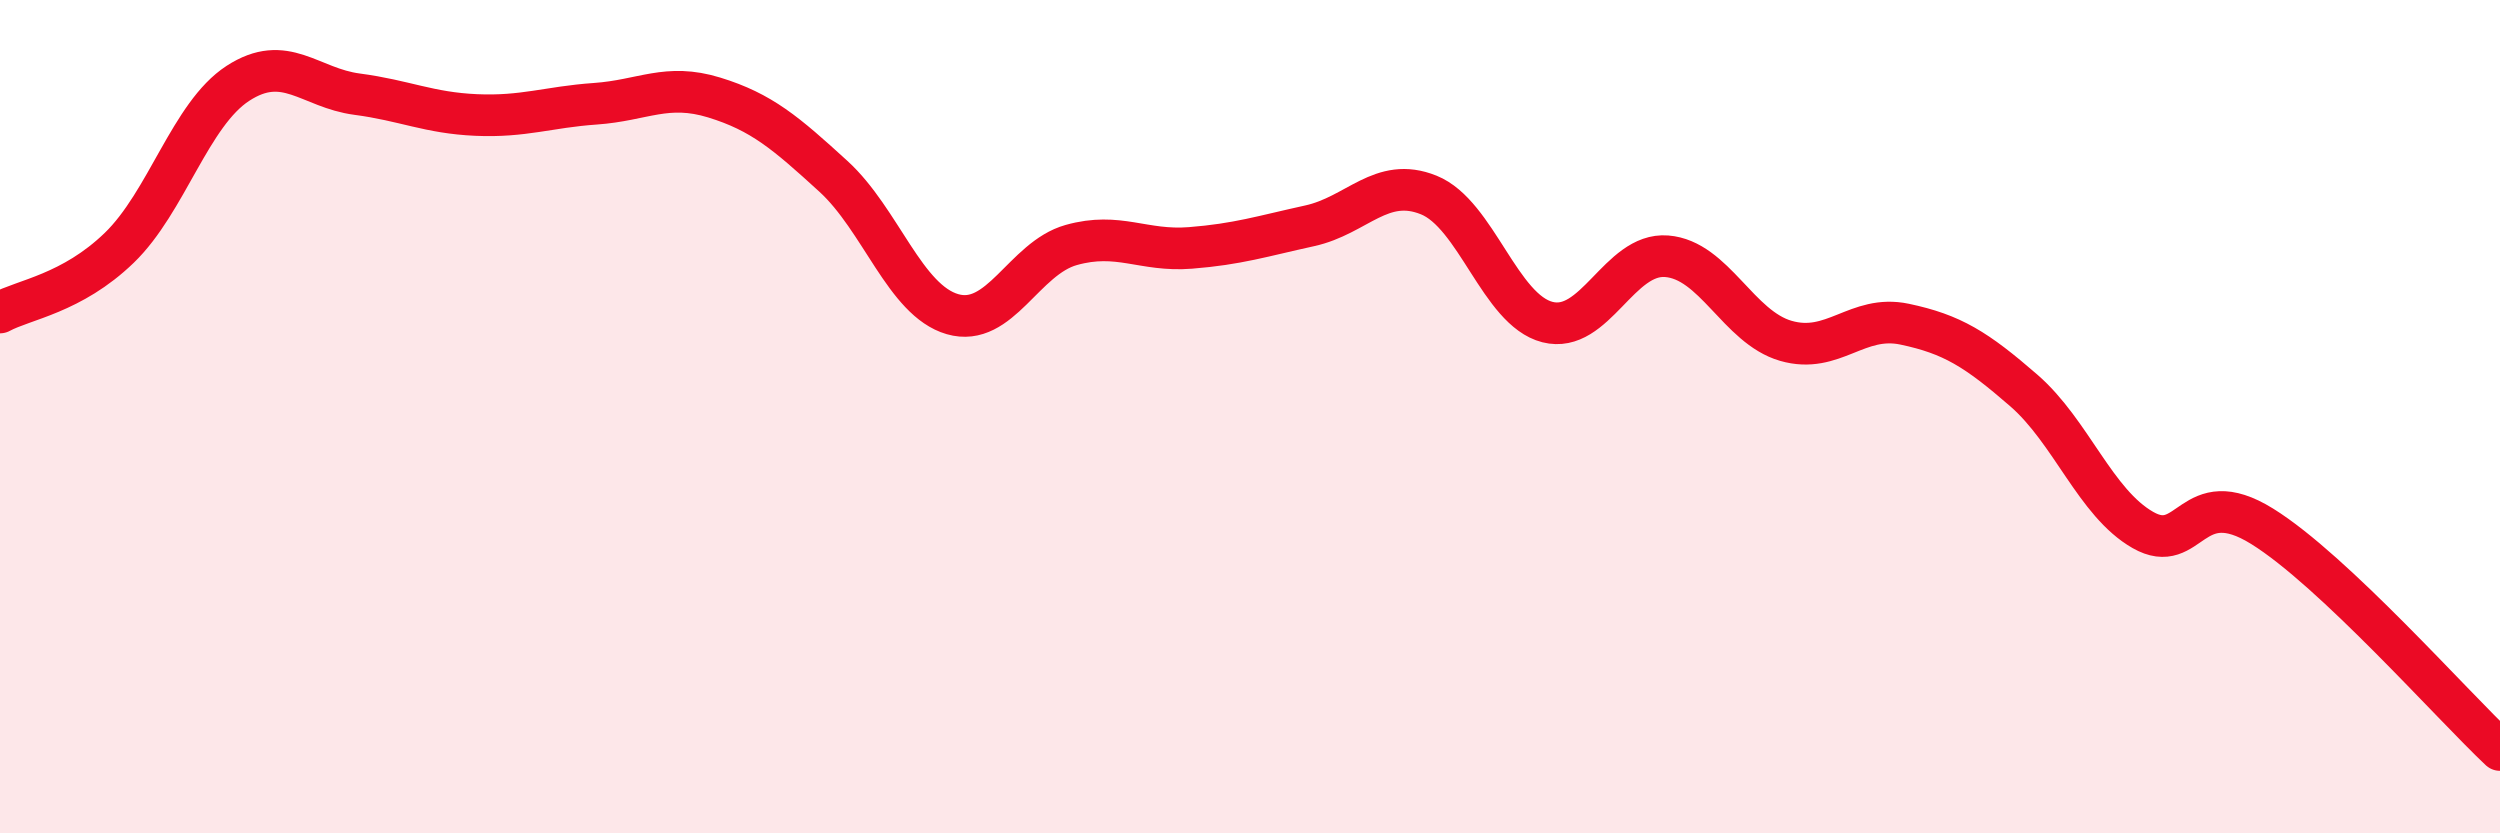 
    <svg width="60" height="20" viewBox="0 0 60 20" xmlns="http://www.w3.org/2000/svg">
      <path
        d="M 0,7.5 C 0.57,7.19 1.72,7.05 2.86,5.95 C 4,4.85 4.57,2.74 5.71,2 C 6.85,1.26 7.43,2.11 8.57,2.26 C 9.71,2.41 10.29,2.71 11.43,2.76 C 12.57,2.81 13.15,2.57 14.29,2.49 C 15.43,2.41 16,1.99 17.14,2.34 C 18.28,2.69 18.86,3.19 20,4.23 C 21.14,5.27 21.72,7.21 22.86,7.54 C 24,7.87 24.57,6.2 25.71,5.88 C 26.85,5.56 27.43,6.04 28.57,5.95 C 29.71,5.86 30.29,5.67 31.43,5.42 C 32.57,5.17 33.15,4.22 34.29,4.68 C 35.43,5.14 36,7.44 37.14,7.73 C 38.28,8.02 38.86,6.06 40,6.15 C 41.14,6.24 41.72,7.85 42.86,8.18 C 44,8.51 44.57,7.54 45.71,7.78 C 46.85,8.02 47.43,8.38 48.57,9.37 C 49.71,10.36 50.29,12.07 51.43,12.72 C 52.57,13.37 52.58,11.57 54.29,12.63 C 56,13.69 58.86,16.93 60,18L60 20L0 20Z"
        fill="#EB0A25"
        opacity="0.1"
        stroke-linecap="round"
        stroke-linejoin="round"
      />
      <path
        d="M 0,7.5 C 0.57,7.19 1.72,7.05 2.86,5.95 C 4,4.85 4.57,2.74 5.71,2 C 6.85,1.26 7.43,2.11 8.57,2.26 C 9.71,2.41 10.29,2.71 11.43,2.76 C 12.57,2.81 13.15,2.57 14.29,2.49 C 15.43,2.41 16,1.99 17.14,2.34 C 18.28,2.69 18.86,3.19 20,4.23 C 21.14,5.27 21.72,7.21 22.86,7.54 C 24,7.87 24.57,6.2 25.71,5.88 C 26.85,5.56 27.43,6.04 28.57,5.95 C 29.71,5.86 30.29,5.67 31.43,5.42 C 32.57,5.17 33.15,4.22 34.29,4.68 C 35.43,5.14 36,7.44 37.14,7.73 C 38.28,8.02 38.86,6.06 40,6.15 C 41.14,6.24 41.72,7.85 42.86,8.18 C 44,8.51 44.57,7.54 45.71,7.78 C 46.85,8.02 47.43,8.38 48.57,9.37 C 49.71,10.36 50.29,12.07 51.43,12.72 C 52.57,13.37 52.58,11.57 54.29,12.63 C 56,13.69 58.86,16.93 60,18"
        stroke="#EB0A25"
        stroke-width="1"
        fill="none"
        stroke-linecap="round"
        stroke-linejoin="round"
      />
    </svg>
  